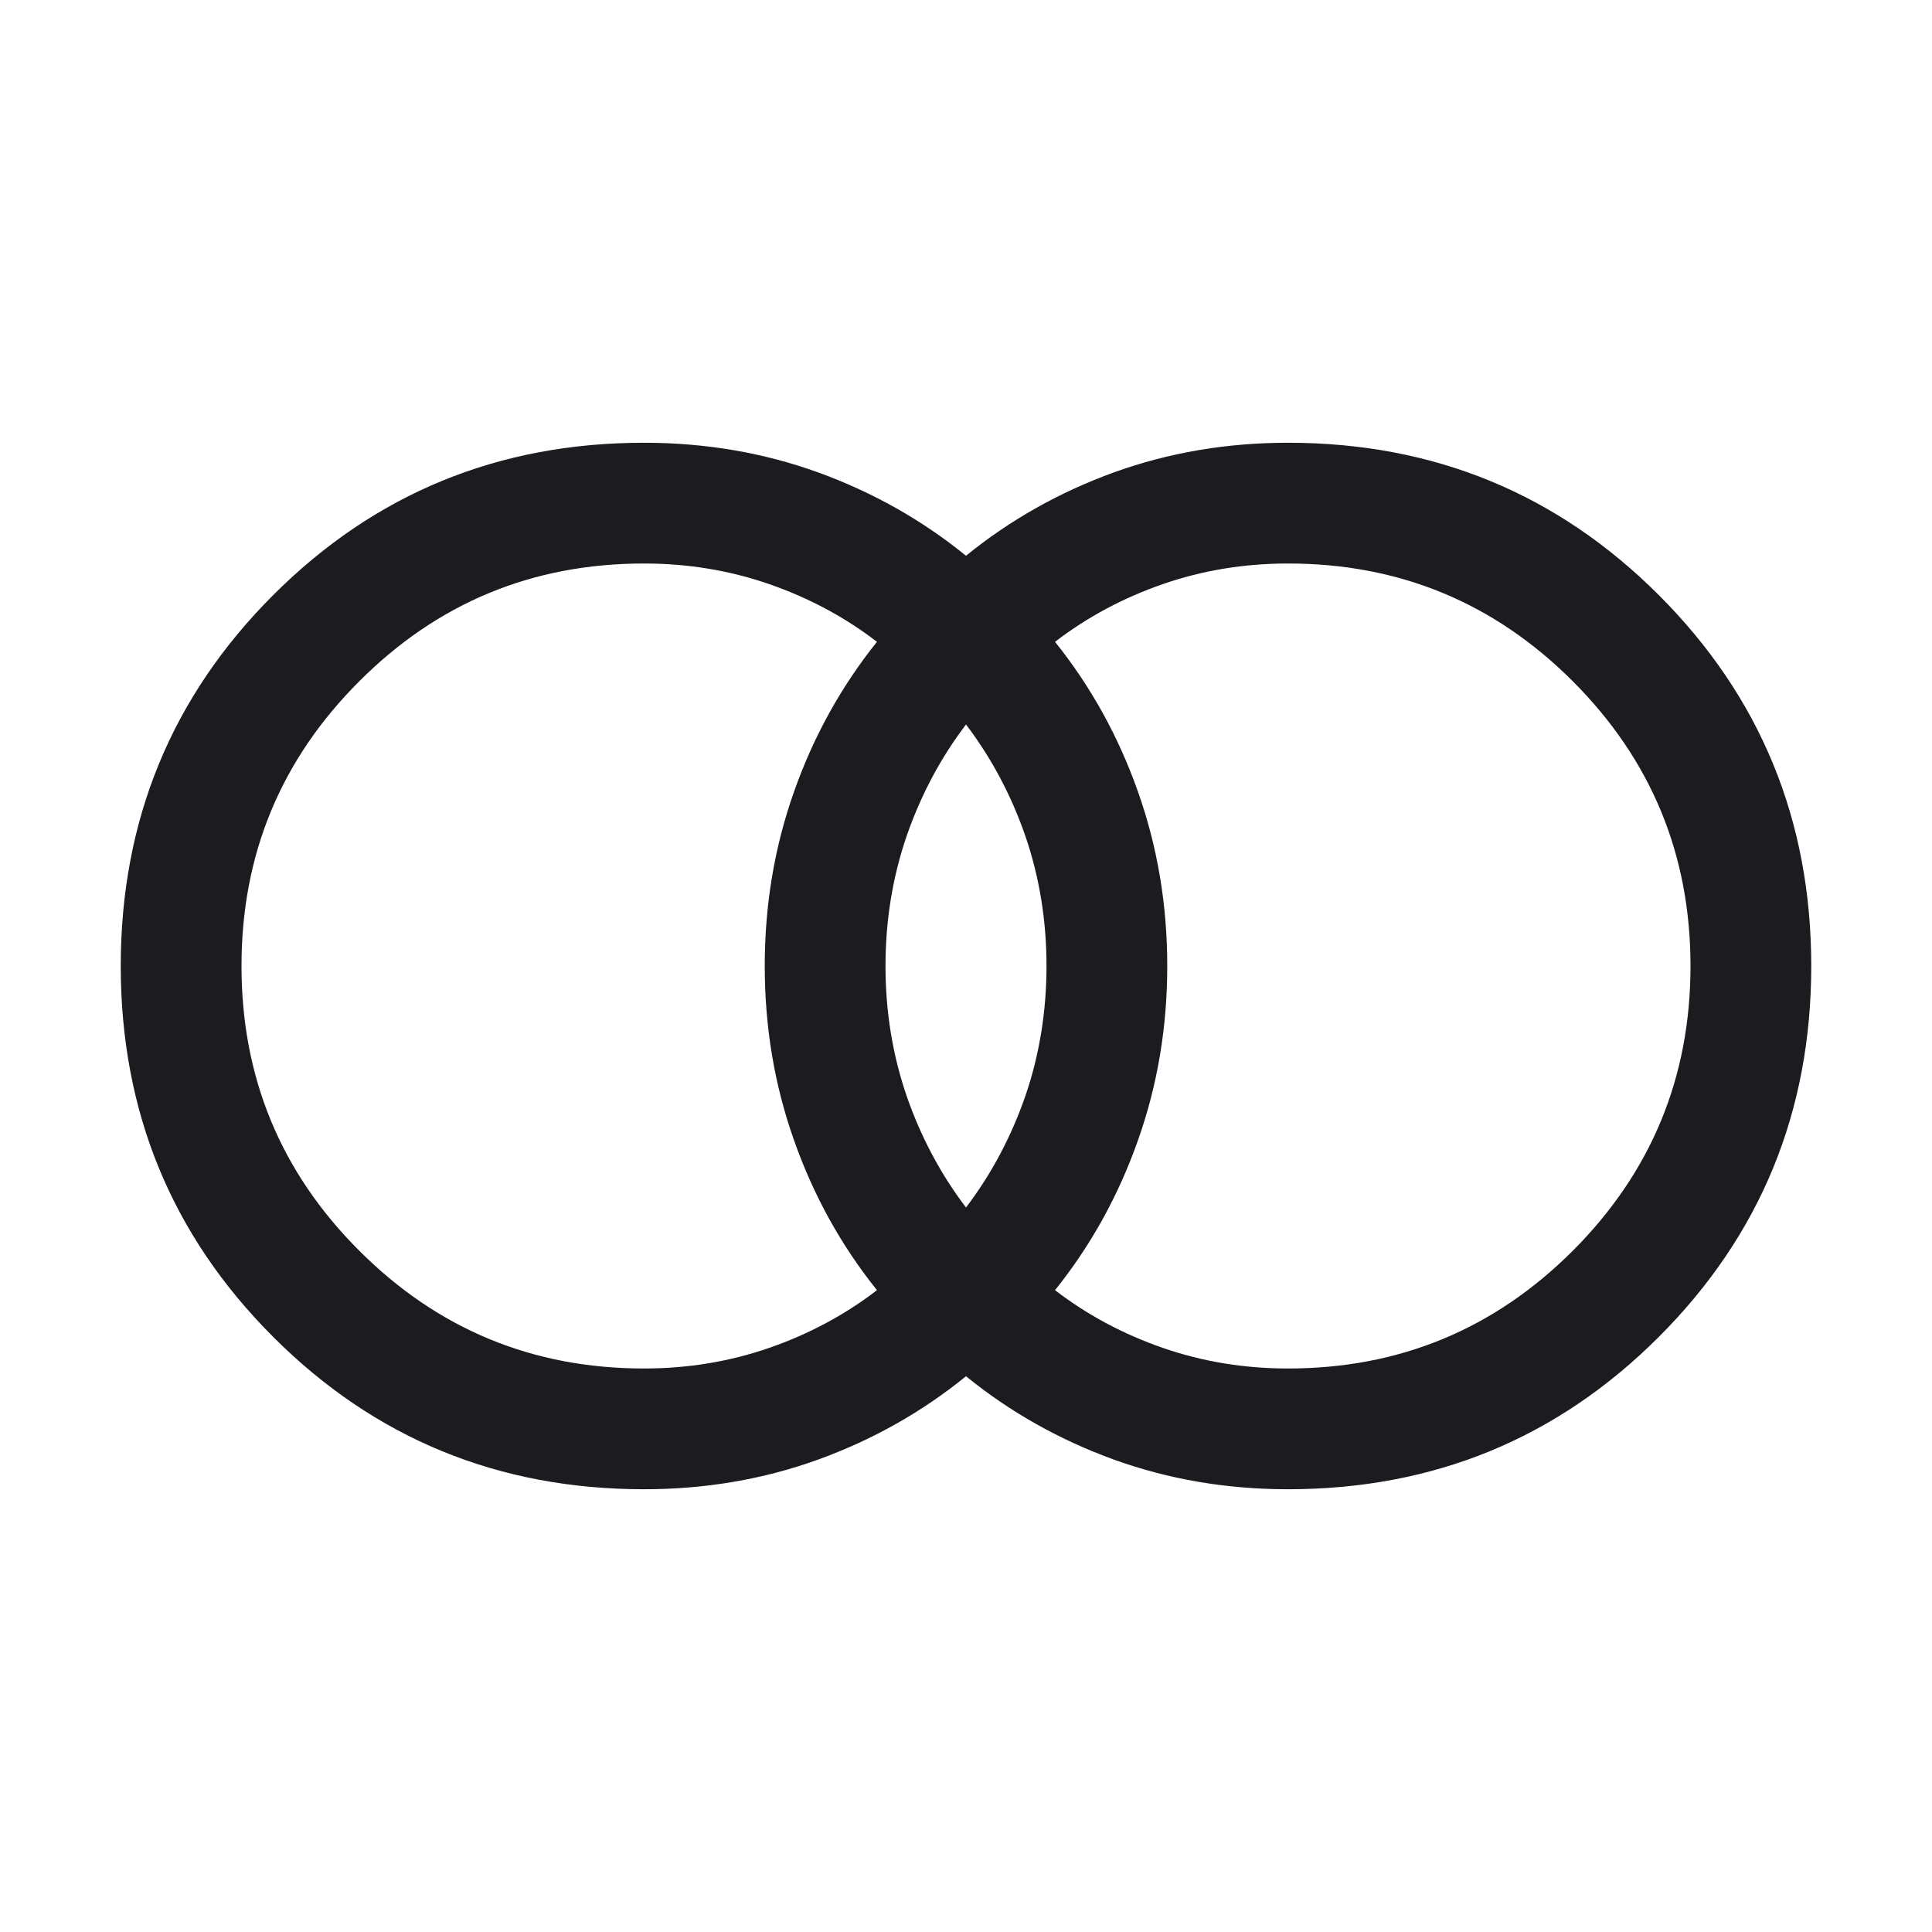 <svg width="24" height="24" viewBox="0 0 24 24" fill="none" xmlns="http://www.w3.org/2000/svg">
<mask id="mask0_11745_8726" style="mask-type:alpha" maskUnits="userSpaceOnUse" x="0" y="0" width="24" height="24">
<rect width="24" height="24" fill="#D9D9D9"/>
</mask>
<g mask="url(#mask0_11745_8726)">
<path d="M16 17C17.383 17 18.562 16.512 19.538 15.537C20.512 14.562 21 13.383 21 12C21 10.617 20.512 9.438 19.538 8.463C18.562 7.487 17.383 7 16 7C15.454 7 14.935 7.086 14.442 7.257C13.95 7.428 13.504 7.667 13.106 7.973C13.551 8.528 13.894 9.148 14.136 9.834C14.379 10.519 14.5 11.241 14.5 12C14.5 12.759 14.379 13.481 14.136 14.166C13.894 14.852 13.551 15.472 13.106 16.027C13.504 16.333 13.95 16.572 14.442 16.743C14.935 16.914 15.454 17 16 17ZM12 15C12.317 14.583 12.562 14.121 12.738 13.613C12.912 13.104 13 12.567 13 12C13 11.433 12.912 10.896 12.738 10.387C12.562 9.879 12.317 9.417 12 9C11.683 9.417 11.438 9.879 11.262 10.387C11.088 10.896 11 11.433 11 12C11 12.567 11.088 13.104 11.262 13.613C11.438 14.121 11.683 14.583 12 15ZM8 17C8.546 17 9.065 16.914 9.558 16.743C10.05 16.572 10.496 16.333 10.894 16.027C10.449 15.472 10.106 14.852 9.864 14.166C9.621 13.481 9.5 12.759 9.5 12C9.5 11.241 9.621 10.519 9.864 9.834C10.106 9.148 10.449 8.528 10.894 7.973C10.496 7.667 10.05 7.428 9.558 7.257C9.065 7.086 8.546 7 8 7C6.617 7 5.438 7.487 4.463 8.463C3.487 9.438 3 10.617 3 12C3 13.383 3.487 14.562 4.463 15.537C5.438 16.512 6.617 17 8 17ZM8 18.5C6.191 18.5 4.655 17.869 3.393 16.607C2.131 15.345 1.5 13.809 1.5 12C1.5 10.191 2.131 8.655 3.393 7.393C4.655 6.131 6.191 5.5 8 5.5C8.763 5.5 9.483 5.623 10.162 5.868C10.84 6.114 11.453 6.459 12 6.904C12.547 6.459 13.16 6.114 13.838 5.868C14.517 5.623 15.237 5.5 16 5.5C17.809 5.5 19.345 6.131 20.607 7.393C21.869 8.655 22.5 10.191 22.5 12C22.5 13.809 21.869 15.345 20.607 16.607C19.345 17.869 17.809 18.5 16 18.5C15.237 18.5 14.517 18.377 13.838 18.132C13.16 17.886 12.547 17.541 12 17.096C11.453 17.541 10.84 17.886 10.162 18.132C9.483 18.377 8.763 18.5 8 18.5Z" fill="#1C1B1F"/>
</g>
</svg>
